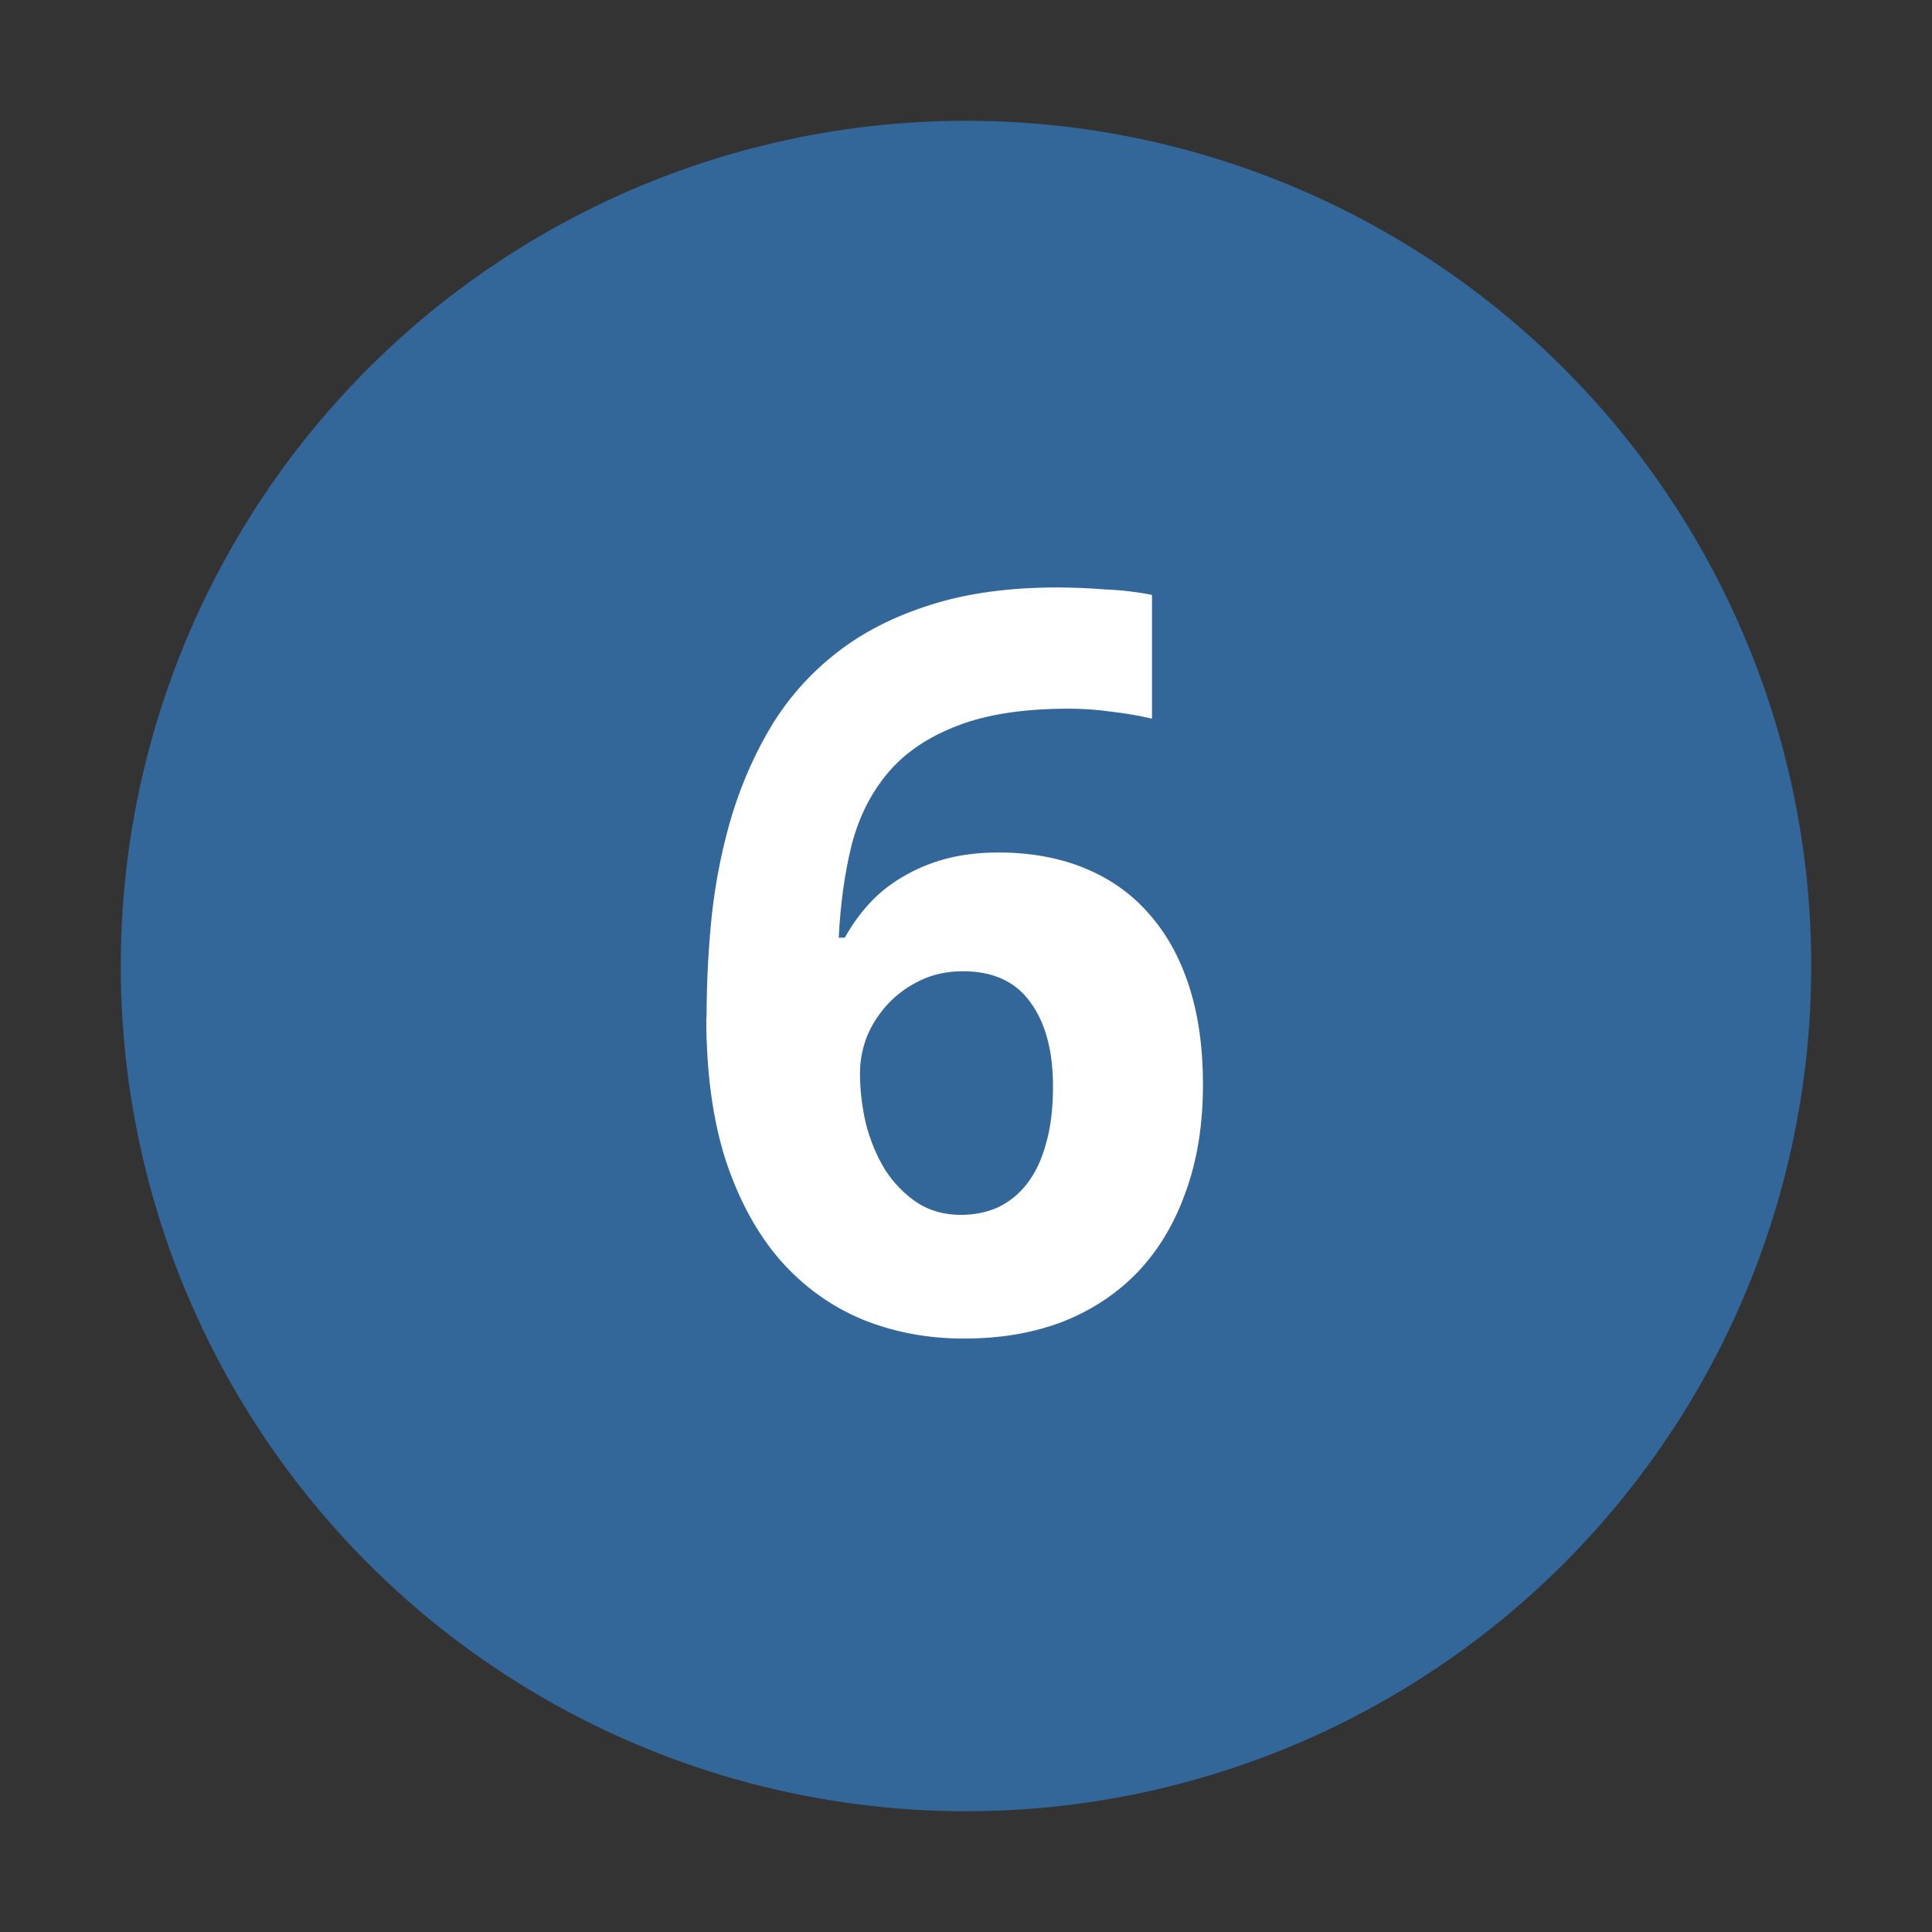 <?xml version="1.0" encoding="UTF-8" standalone="no"?>
<!-- Created with Inkscape (http://www.inkscape.org/) -->

<svg
   xmlns:svg="http://www.w3.org/2000/svg"
   xmlns="http://www.w3.org/2000/svg"
   version="1.0"
   width="32"
   height="32"
   id="svg2">
  <rect width="100%" height="100%" fill="#333333" stroke="none"/>
  <defs
     id="defs15" />
  <circle
     cx="16"
     cy="16"
     r="14"
     id="circle"
     style="fill:#336699" />
  <g
     id="text2820"
     style="font-size:10px;font-style:normal;font-variant:normal;font-weight:normal;font-stretch:normal;text-align:start;text-anchor:start;fill:#ffffff;fill-opacity:1;stroke:none;font-family:Droid Sans;-inkscape-font-specification:Droid Sans">
    <path
       d="m 11.703,16.854 c -10e-7,-0.581 0.03,-1.159 0.091,-1.735 0.066,-0.576 0.18,-1.126 0.34,-1.652 0.166,-0.531 0.387,-1.024 0.664,-1.478 0.282,-0.454 0.636,-0.847 1.062,-1.179 0.432,-0.338 0.946,-0.6 1.544,-0.789 0.603,-0.194 1.306,-0.291 2.108,-0.291 0.116,1.23e-5 0.243,0.003 0.382,0.008 0.138,0.006 0.277,0.014 0.415,0.025 0.144,0.006 0.282,0.017 0.415,0.033 0.133,0.017 0.252,0.036 0.357,0.058 l 0,2.05 c -0.21,-0.05 -0.434,-0.089 -0.672,-0.116 -0.232,-0.033 -0.468,-0.05 -0.706,-0.05 -0.747,1e-5 -1.361,0.094 -1.843,0.282 -0.481,0.183 -0.863,0.44 -1.146,0.772 -0.282,0.332 -0.484,0.73 -0.606,1.195 -0.116,0.465 -0.188,0.98 -0.216,1.544 l 0.1,0 c 0.111,-0.199 0.243,-0.385 0.398,-0.556 0.16,-0.177 0.346,-0.326 0.556,-0.448 0.21,-0.127 0.445,-0.227 0.706,-0.299 0.266,-0.072 0.562,-0.108 0.888,-0.108 0.526,8e-6 0.999,0.086 1.419,0.257 0.421,0.172 0.775,0.421 1.062,0.747 0.293,0.327 0.517,0.728 0.672,1.204 0.155,0.476 0.232,1.021 0.232,1.635 -9e-6,0.659 -0.094,1.248 -0.282,1.768 -0.183,0.52 -0.445,0.963 -0.789,1.328 -0.343,0.36 -0.758,0.636 -1.245,0.83 -0.487,0.188 -1.035,0.282 -1.644,0.282 -0.598,0 -1.157,-0.105 -1.677,-0.315 -0.52,-0.216 -0.974,-0.542 -1.361,-0.979 -0.382,-0.437 -0.683,-0.988 -0.905,-1.652 -0.216,-0.67 -0.324,-1.461 -0.324,-2.374 m 4.217,3.271 c 0.227,2e-6 0.432,-0.042 0.614,-0.125 0.188,-0.089 0.349,-0.219 0.481,-0.39 0.138,-0.177 0.243,-0.398 0.315,-0.664 0.077,-0.266 0.116,-0.581 0.116,-0.946 -7e-6,-0.592 -0.125,-1.057 -0.374,-1.395 -0.243,-0.343 -0.617,-0.515 -1.121,-0.515 -0.255,6e-6 -0.487,0.05 -0.697,0.149 -0.21,0.1 -0.39,0.23 -0.54,0.39 -0.149,0.16 -0.266,0.34 -0.349,0.54 -0.077,0.199 -0.116,0.401 -0.116,0.606 -3e-6,0.282 0.033,0.564 0.1,0.847 0.072,0.277 0.177,0.528 0.315,0.755 0.144,0.221 0.318,0.401 0.523,0.54 0.21,0.138 0.454,0.208 0.73,0.208"
       id="path2846"
       style="font-size:17px;font-weight:bold;fill:#ffffff;-inkscape-font-specification:Bitstream Vera Sans Bold" />
  </g>
</svg>
